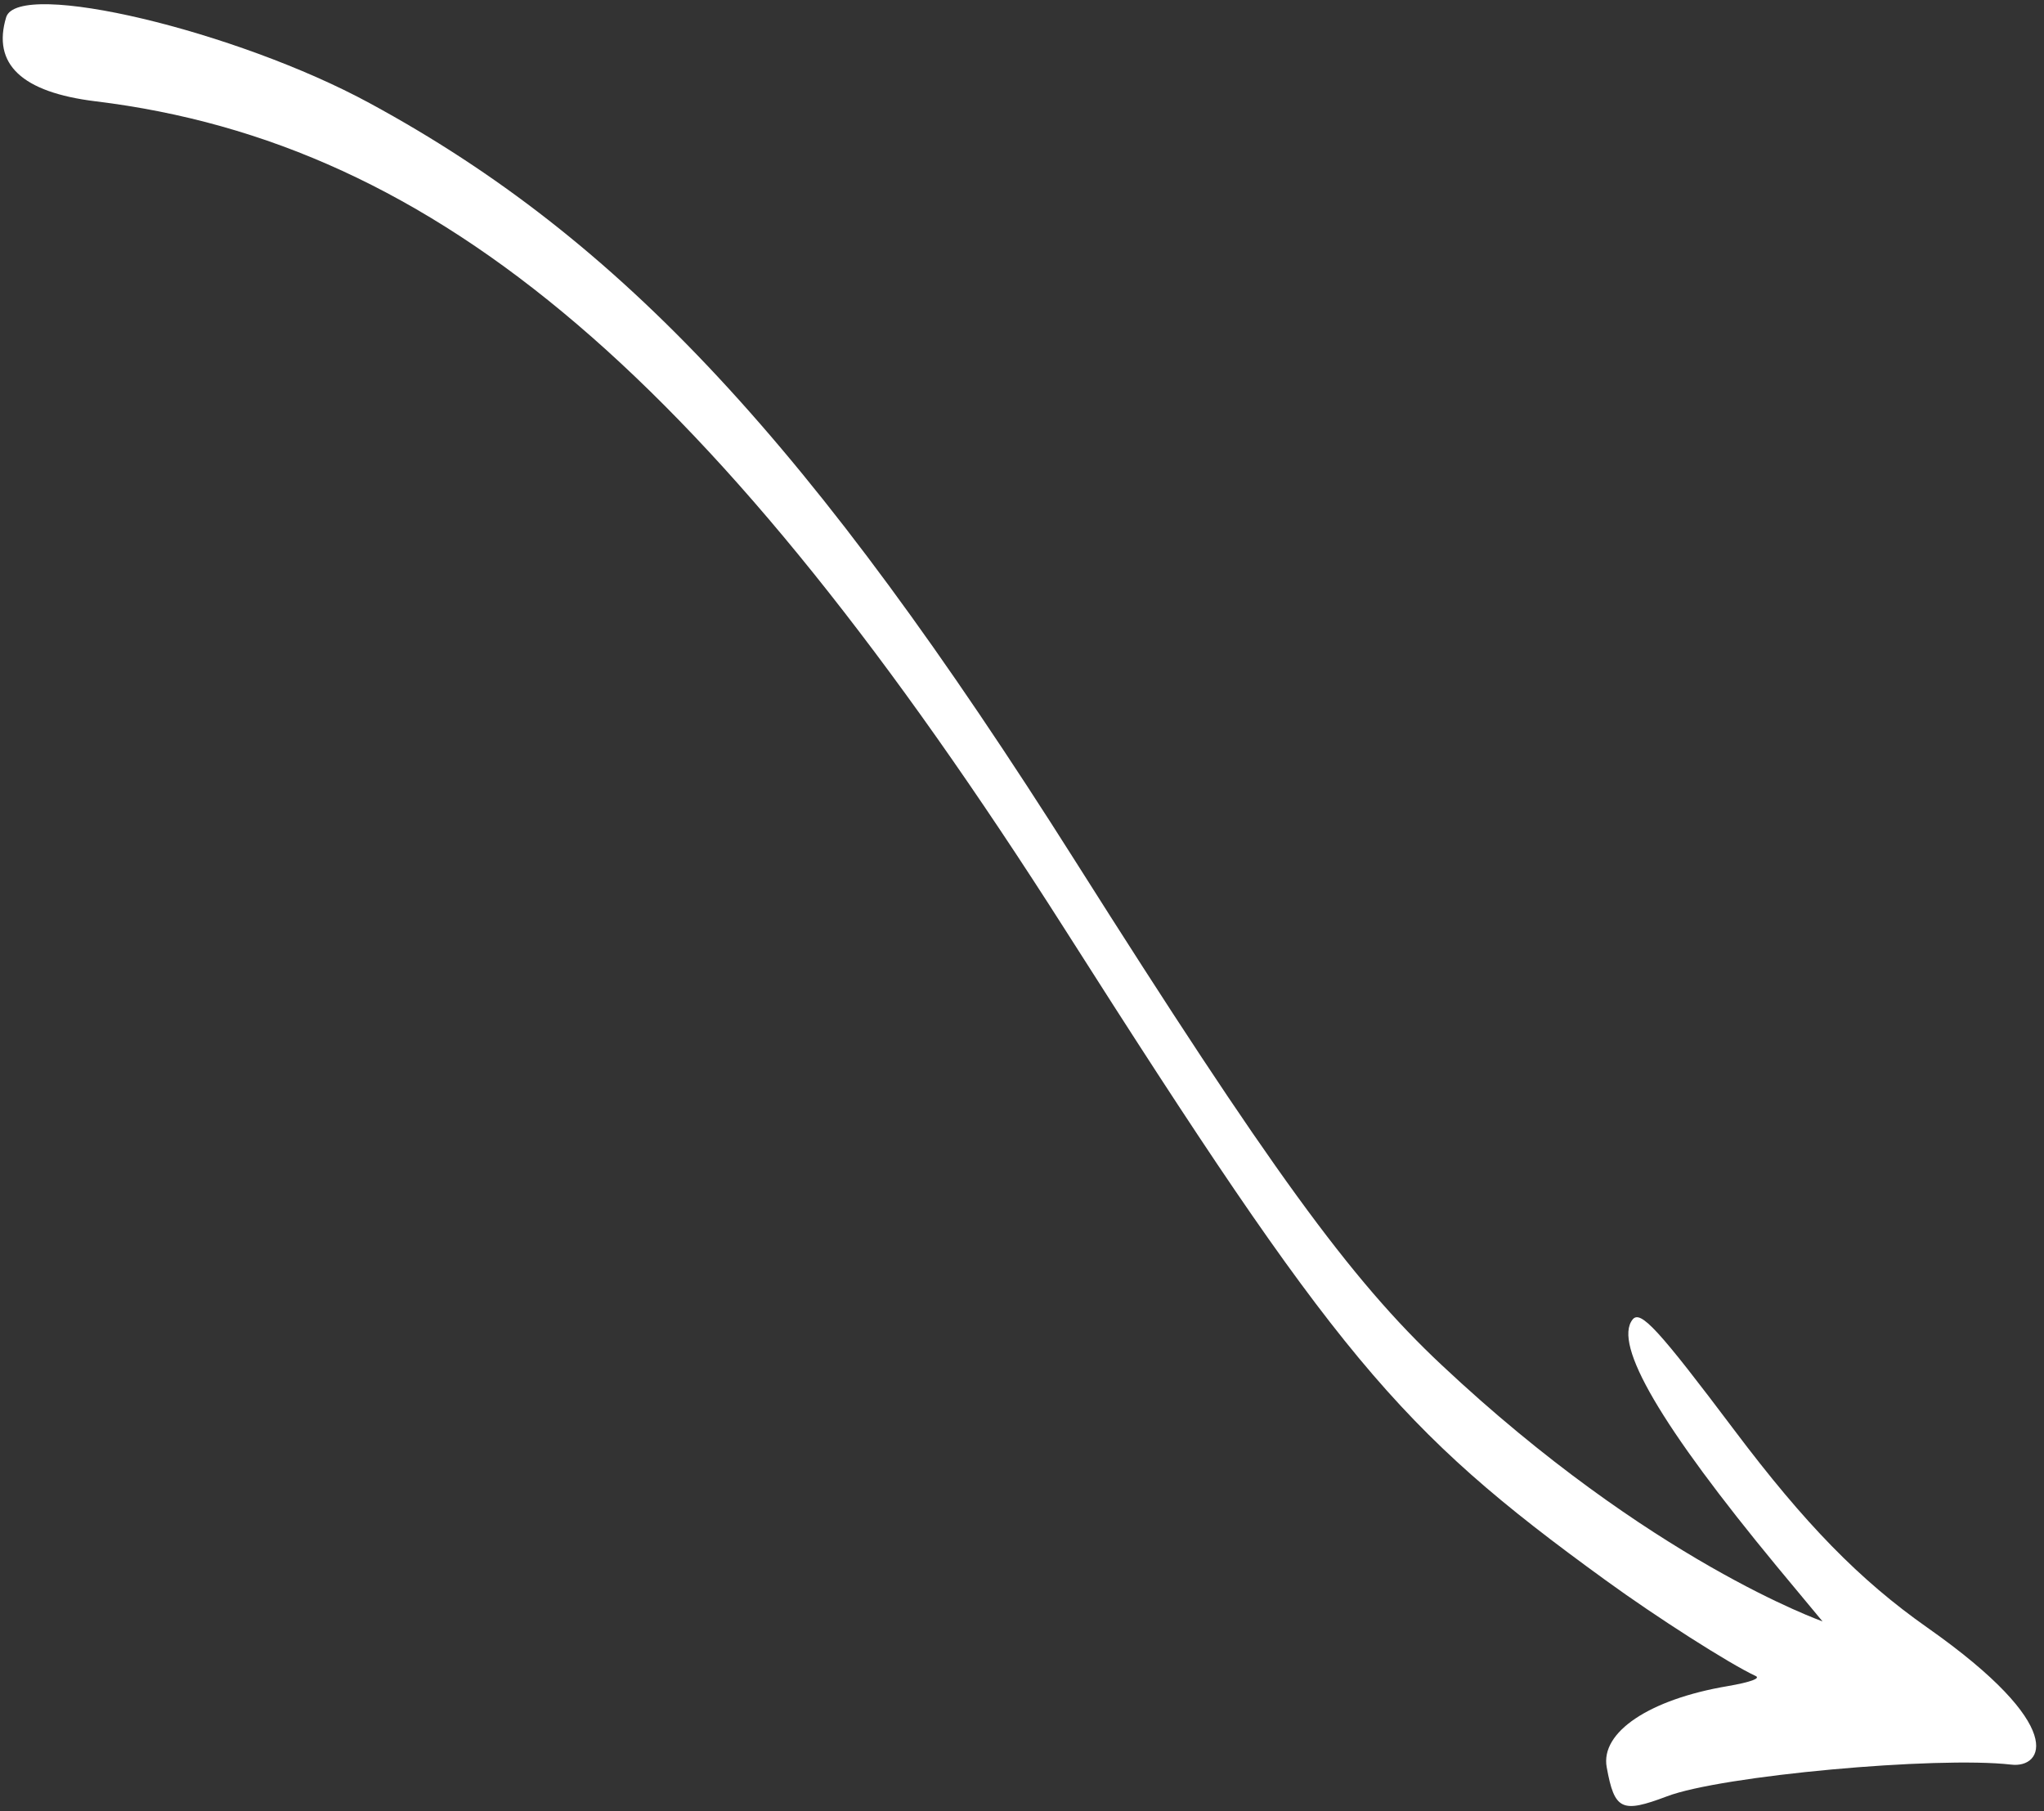 <?xml version="1.0" encoding="UTF-8"?> <svg xmlns="http://www.w3.org/2000/svg" width="158" height="140" viewBox="0 0 158 140" fill="none"><rect x="0" y="0" width="158" height="140" fill="#333333" stroke="none"/><path fill-rule="evenodd" clip-rule="evenodd" d="M7.39 7.831C33.896 11.066 55.197 29.253 82.312 71.832C103.313 104.841 107.997 110.462 124.121 122.156C128.052 125.011 133.668 128.6 135.703 129.548C136.124 129.732 135.328 130.027 133.532 130.338C127.511 131.356 123.691 133.894 124.199 136.613C124.8 139.935 125.37 140.169 128.841 138.86C133.011 137.26 149.685 135.737 155.47 136.403C157.922 136.698 159.913 133.492 148.981 125.811C143.727 122.119 139.501 117.776 134.079 110.571C128.171 102.723 126.802 101.225 126.193 102.003C124.696 103.917 128.378 110.218 137.368 121.104L140.882 125.334C140.857 125.307 127.612 120.701 111.443 105.518C104.355 98.877 98.154 90.321 83.108 66.544C62.72 34.316 48.019 18.518 28.59 7.983C18.29 2.38 1.427 -1.631 0.478 1.327C-0.619 4.955 1.677 7.133 7.39 7.831Z" fill="white"></path></svg> 